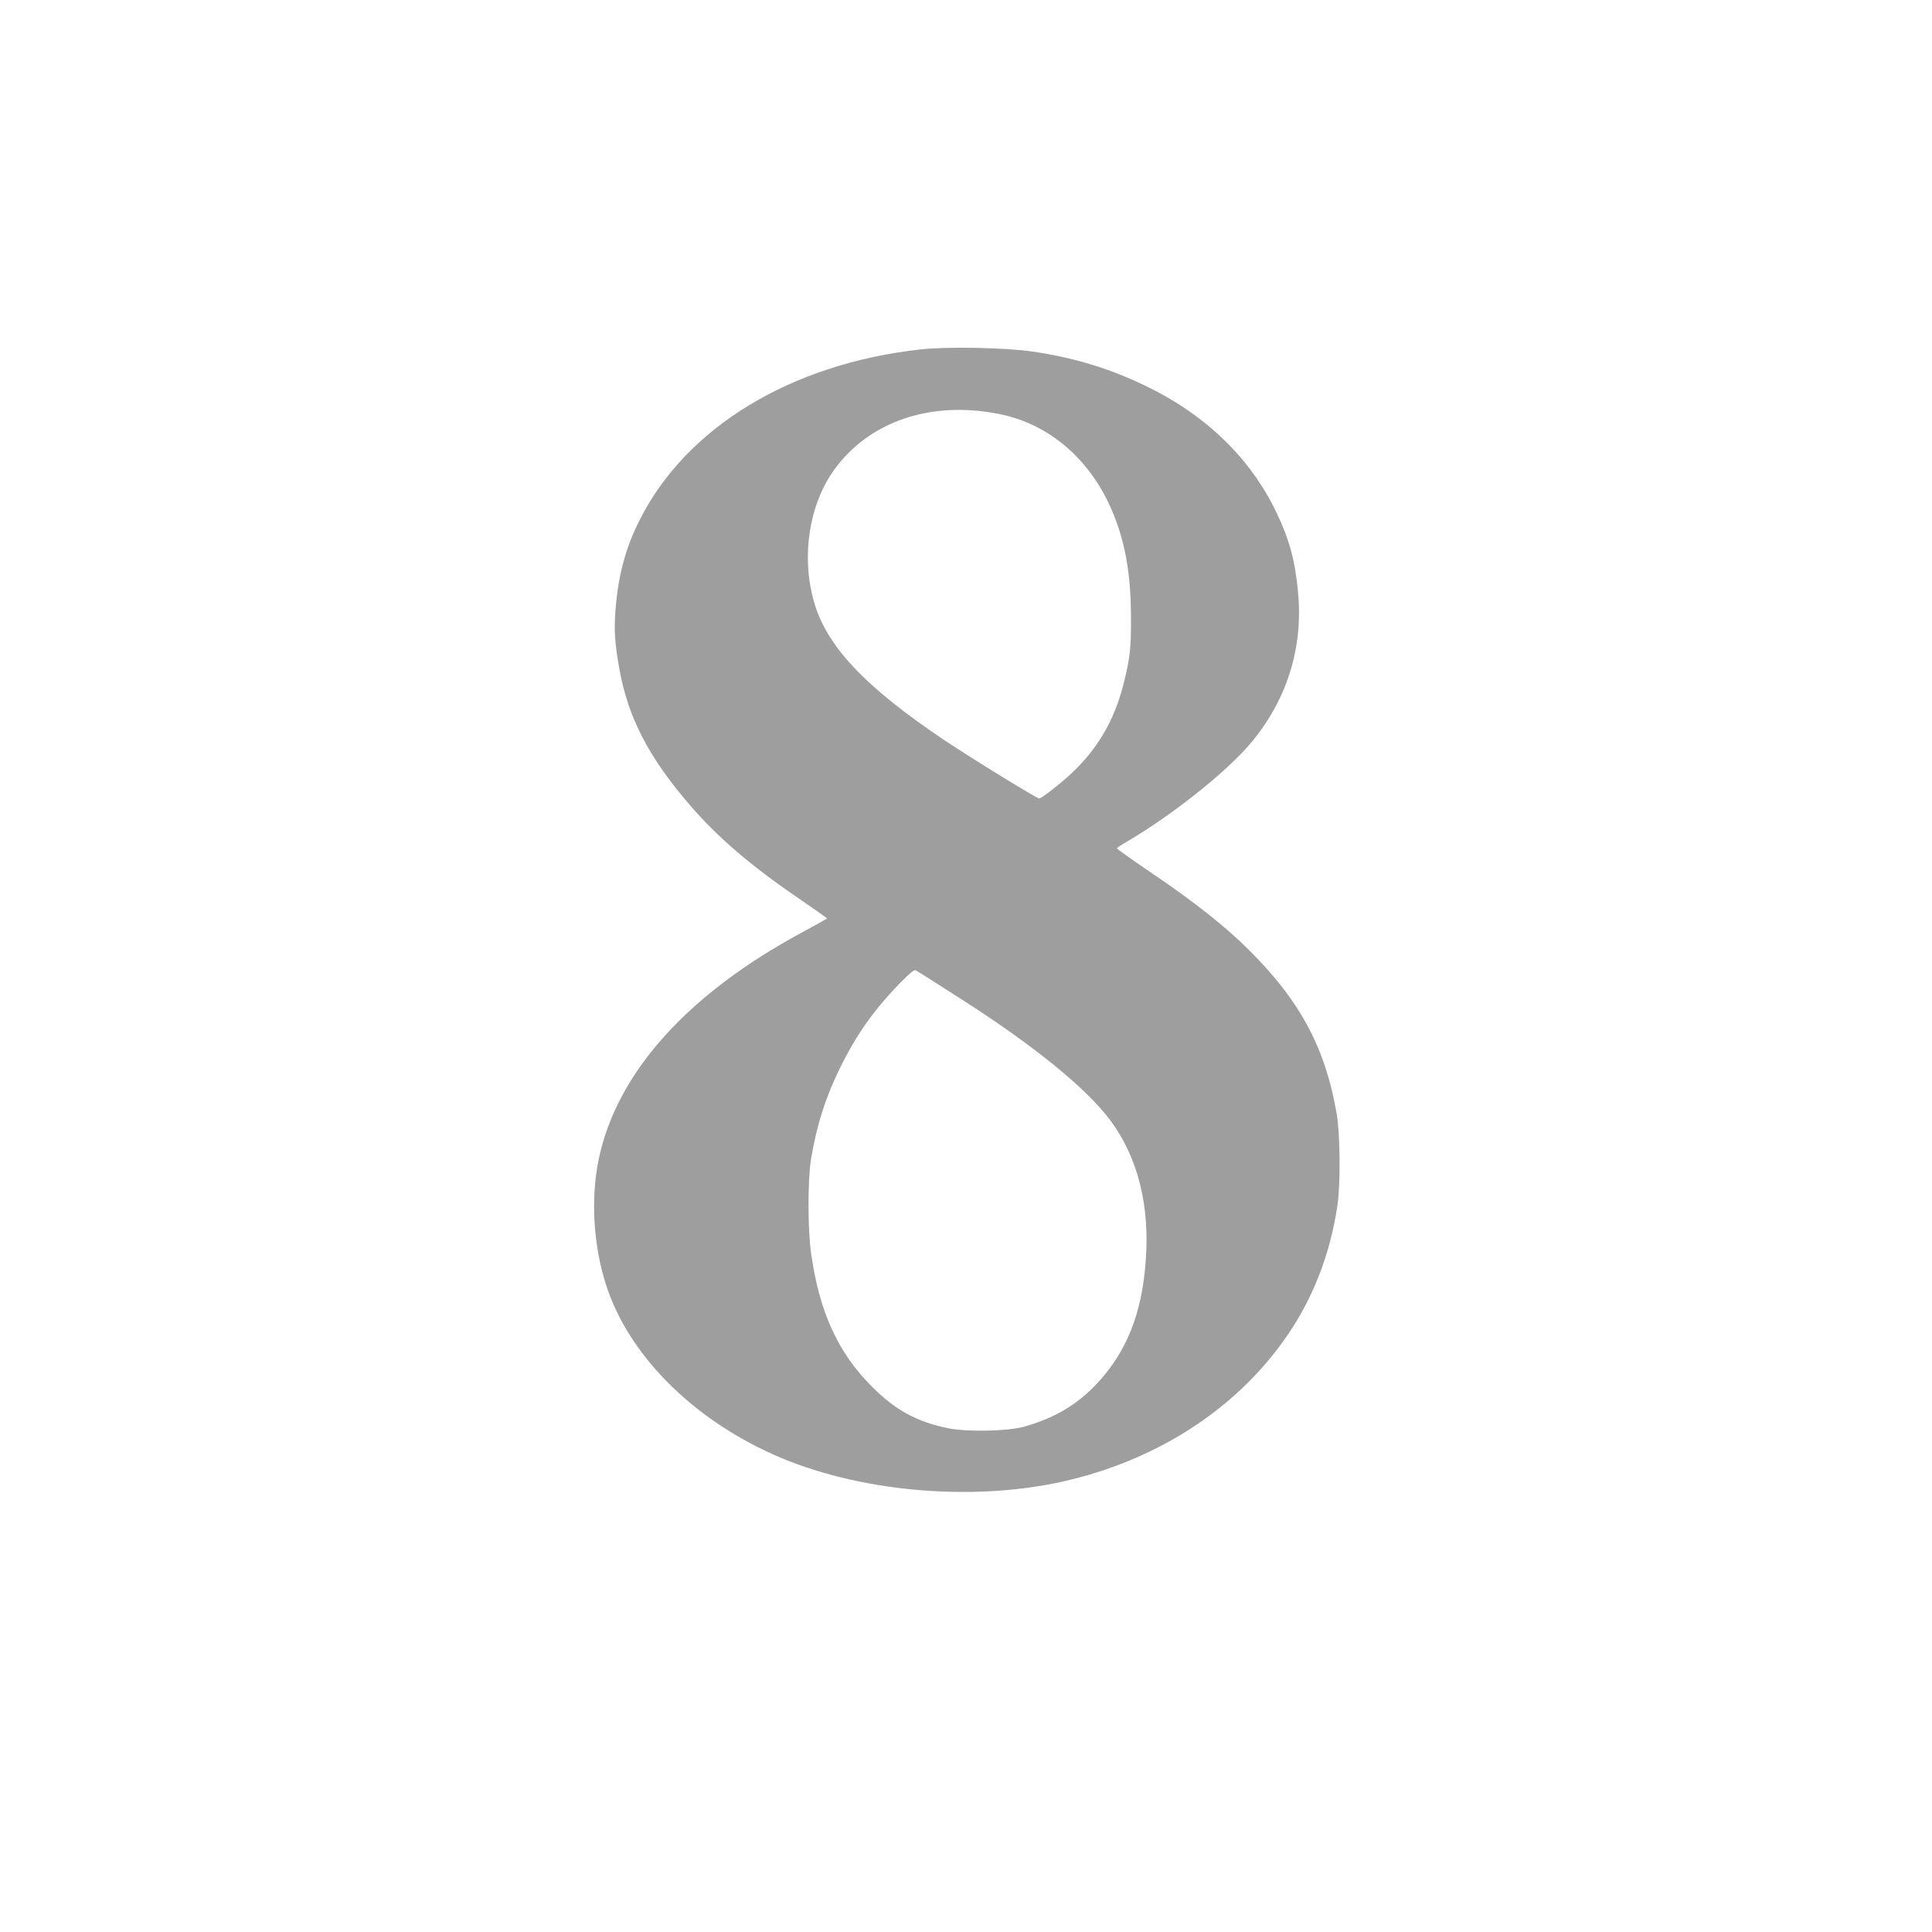 <?xml version="1.0" standalone="no"?>
<!DOCTYPE svg PUBLIC "-//W3C//DTD SVG 20010904//EN"
 "http://www.w3.org/TR/2001/REC-SVG-20010904/DTD/svg10.dtd">
<svg version="1.0" xmlns="http://www.w3.org/2000/svg"
 width="1280pt" height="1280pt" viewBox="0 0 1280 1280"
 preserveAspectRatio="xMidYMid meet">
<g transform="translate(0,1280) scale(0.1,-0.1)"
fill="#9e9e9e" stroke="none">
<path d="M6099 10485 c-860 -95 -1555 -517 -1863 -1134 -90 -179 -139 -358
-157 -579 -12 -142 -7 -224 22 -390 57 -330 192 -593 467 -913 185 -215 406
-405 725 -622 103 -71 187 -130 187 -132 0 -1 -71 -41 -158 -88 -768 -412
-1237 -935 -1356 -1510 -53 -258 -35 -570 50 -832 148 -457 561 -876 1104
-1120 549 -247 1309 -318 1924 -180 612 138 1131 470 1462 935 187 261 306
563 355 895 21 137 18 475 -5 605 -75 437 -241 747 -580 1085 -160 159 -360
317 -643 509 -128 87 -233 161 -233 165 0 4 30 25 68 46 297 174 656 459 817
650 240 284 350 632 315 1000 -19 208 -56 346 -141 525 -173 364 -470 652
-874 846 -240 115 -472 185 -745 225 -181 26 -566 34 -741 14z m516 -427 c342
-66 621 -311 764 -669 79 -197 113 -400 114 -679 1 -204 -6 -270 -49 -440 -62
-248 -178 -442 -362 -609 -75 -68 -183 -151 -197 -151 -16 0 -447 265 -625
384 -534 358 -787 628 -869 926 -83 297 -30 636 134 865 231 322 639 462 1090
373z m-249 -3876 c487 -311 834 -594 992 -807 182 -246 262 -567 232 -938 -26
-343 -127 -594 -321 -802 -133 -142 -282 -230 -484 -287 -110 -31 -380 -36
-505 -10 -205 42 -348 120 -500 272 -228 227 -351 496 -406 885 -23 157 -23
488 -1 624 38 227 95 407 193 607 110 223 224 384 402 566 68 69 89 85 102 78
9 -5 142 -89 296 -188z"/>
</g>
</svg>

